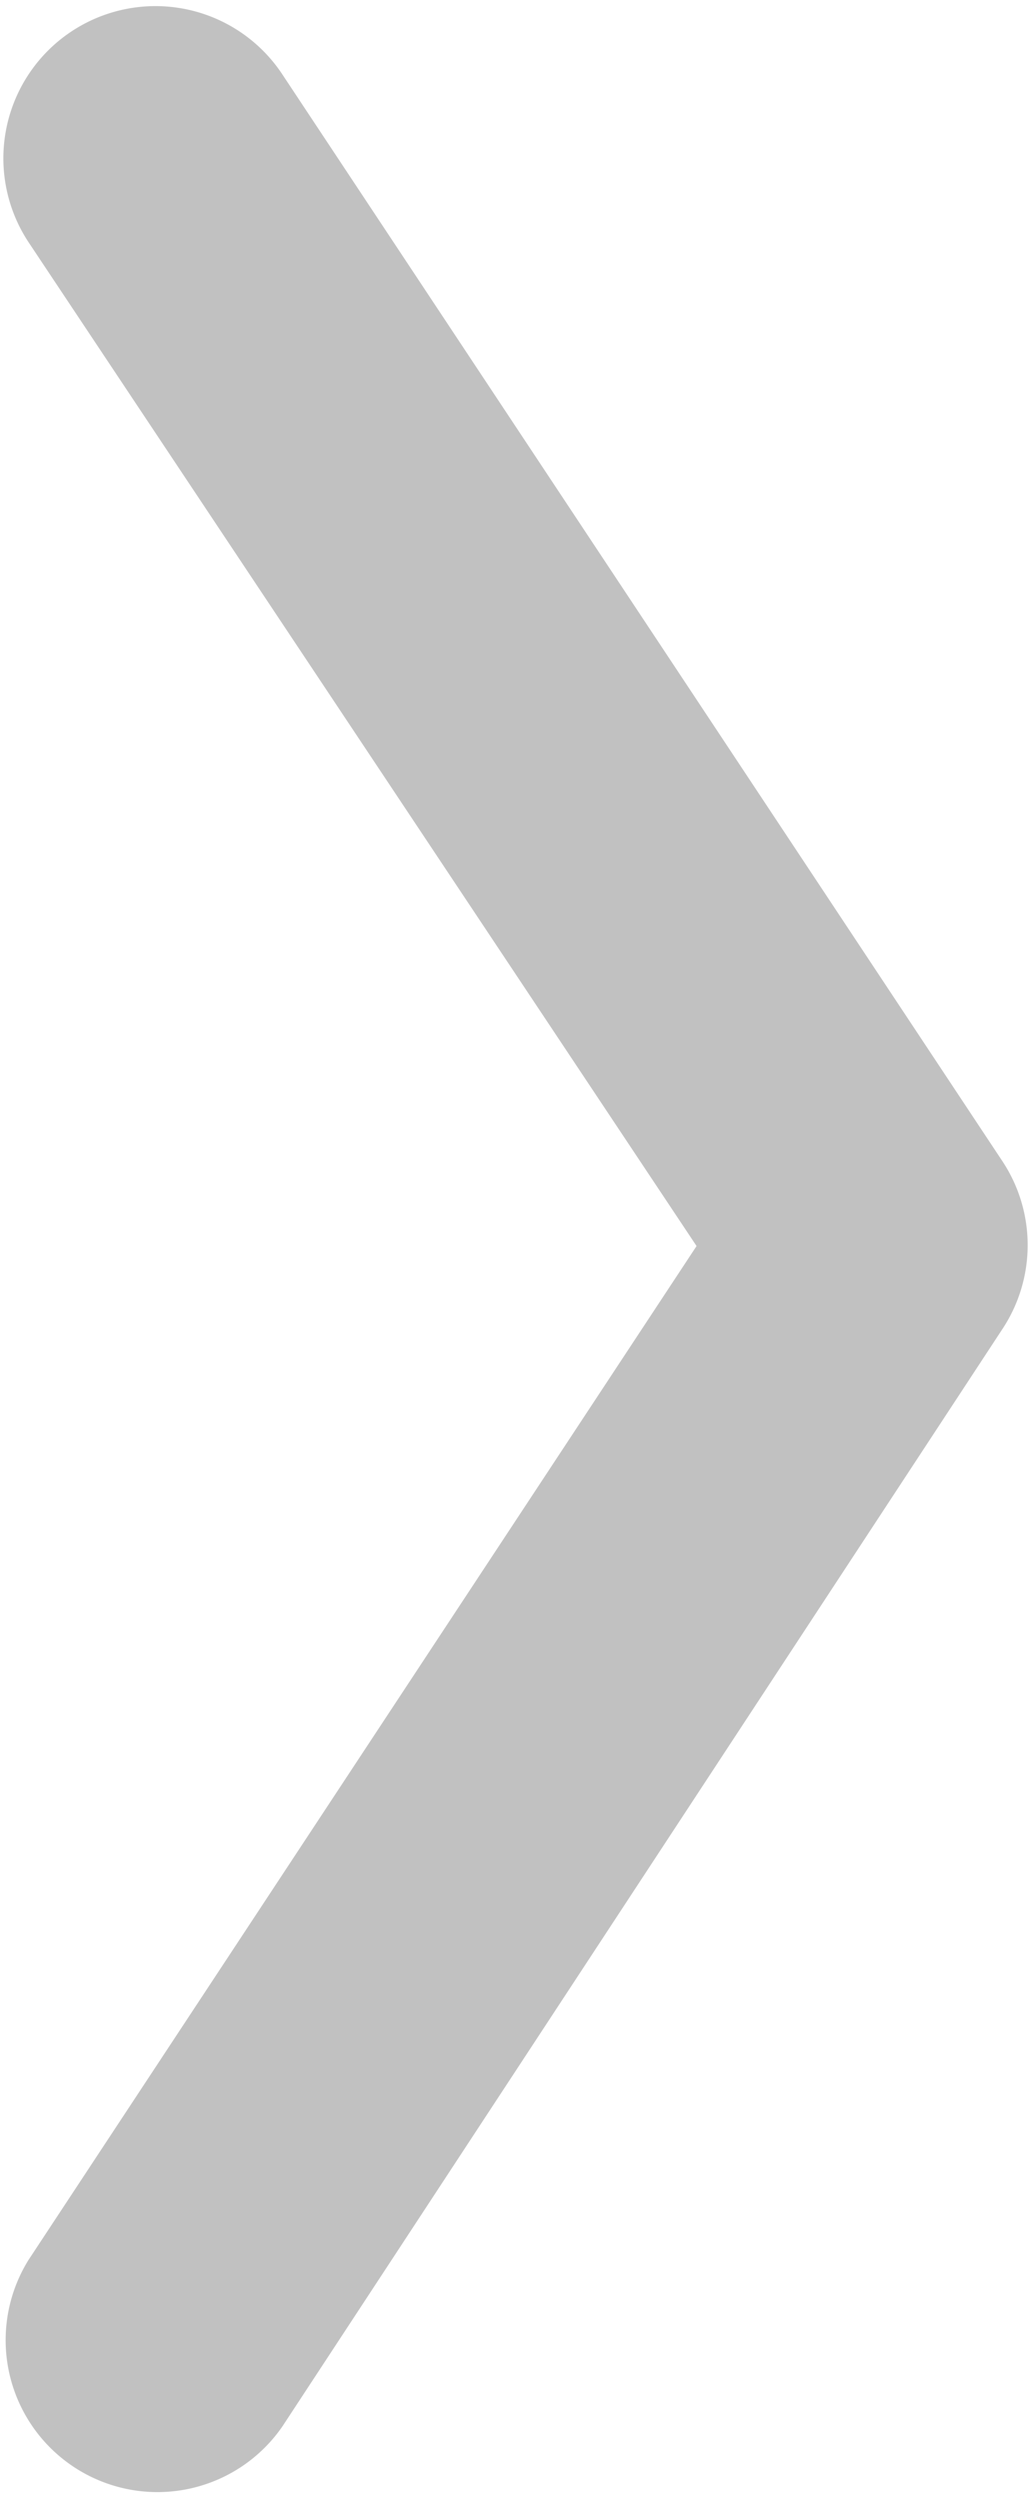 <svg id="Layer_1" data-name="Layer 1" xmlns="http://www.w3.org/2000/svg" viewBox="0 0 17.01 41.13"><defs><style>.cls-1{fill:#c1c1c1;}</style></defs><title>ARROW</title><path class="cls-1" d="M2.56,41A2.5,2.5,0,0,1,.47,37.18l11-16.68L.48,4A2.5,2.5,0,0,1,4.64,1.21l11.87,17.9a2.5,2.5,0,0,1,0,2.75L4.65,39.92A2.5,2.5,0,0,1,2.56,41Z"/></svg>
